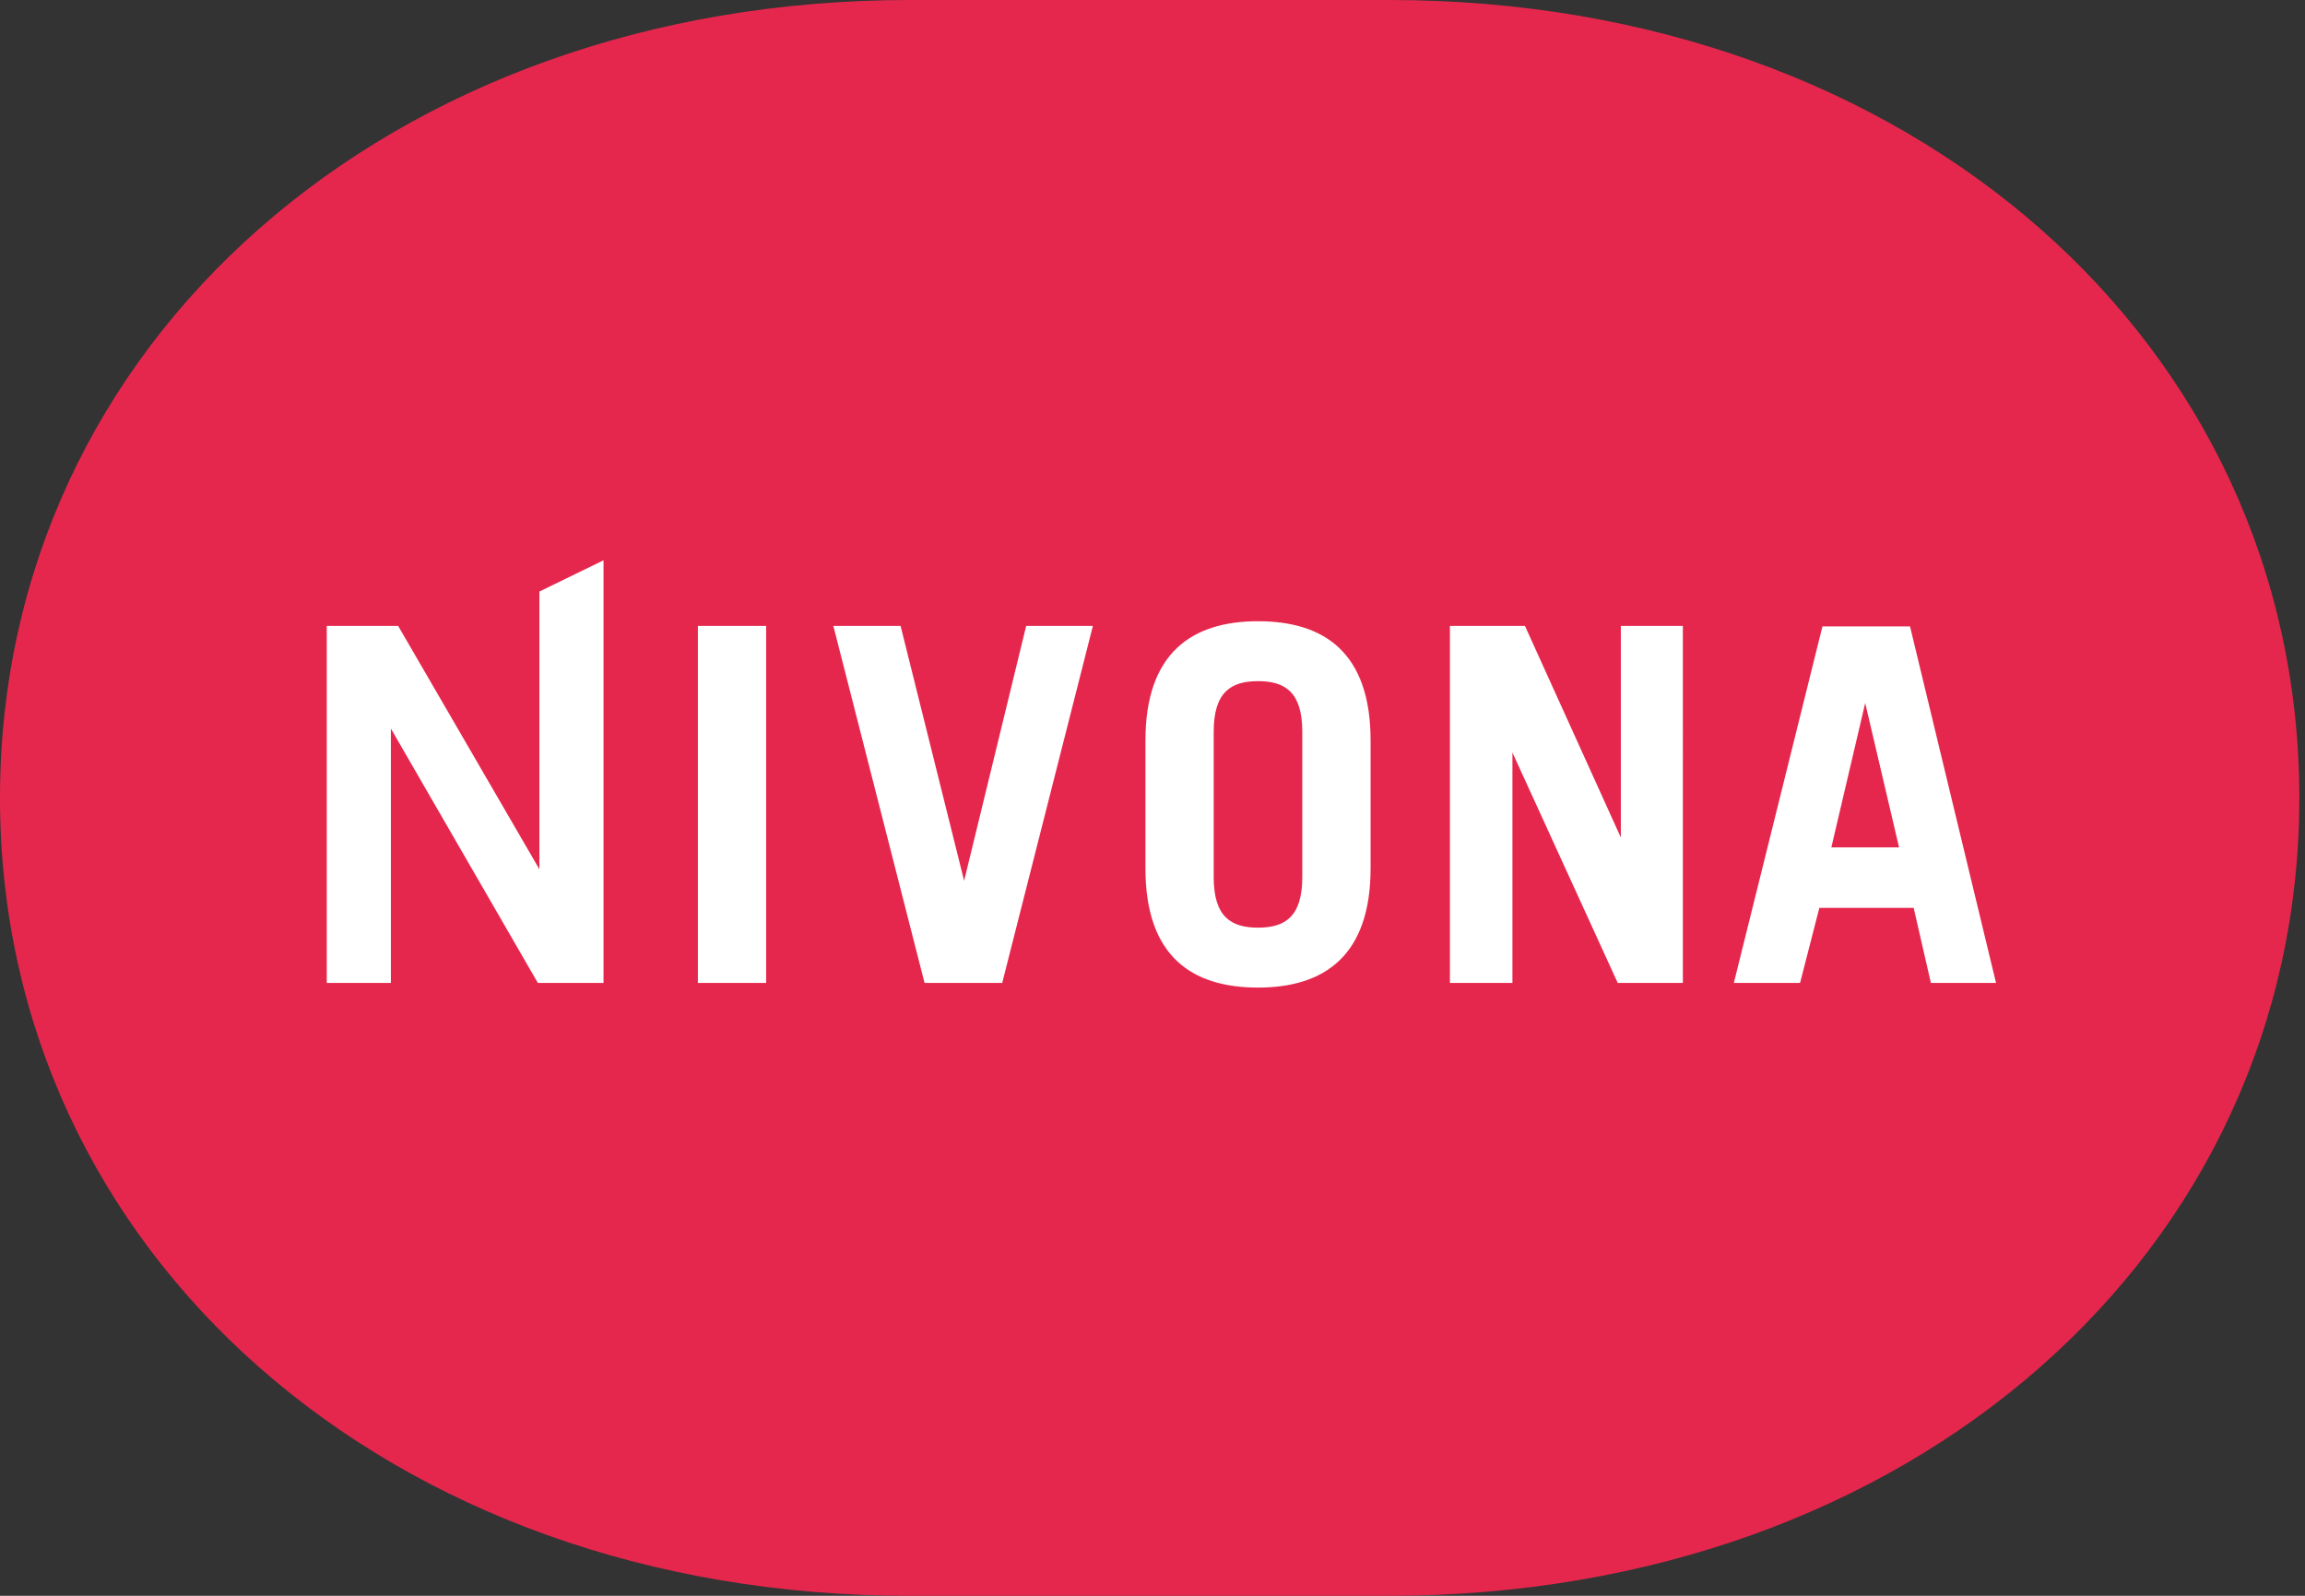 <svg xmlns="http://www.w3.org/2000/svg" width="65" height="45" fill="none" viewBox="0 0 65 45"><rect x="0" y="0" width="65" height="45" fill="#333333" stroke="none"/><g clip-path="url(#a)"><path fill="#E6274D" d="M25.66 0h13.52c14.726 0 25.66 9.7 25.66 22.5S53.906 45 39.18 45H25.66C10.934 45.015 0 35.3 0 22.5S10.934 0 25.66 0"/><path fill="#fff" d="M21.605 27.717V17.65H19.68v10.067zM26.072 27.717h2.19l2.557-10.067h-1.881l-1.75 7.187-1.792-7.187H23.5zM42.65 27.717v-6.496l2.969 6.496h1.837V17.65h-1.749v5.967l-2.704-5.967h-2.116v10.067zM11.023 27.717v-7.172l4.144 7.172h1.852V15.8l-1.808.881v7.833l-3.983-6.863H9.215v10.067z"/><path fill="#fff" fill-rule="evenodd" d="M34.226 20.634c0-1.117.485-1.426 1.25-1.426.763 0 1.248.309 1.248 1.426v4.1c0 1.117-.485 1.425-1.249 1.425-.764 0-1.249-.308-1.249-1.425zm-1.925 3.85c0 2.484 1.308 3.365 3.174 3.365 1.867 0 3.175-.896 3.175-3.365v-3.6c0-2.484-1.308-3.366-3.175-3.366-1.866 0-3.174.896-3.174 3.365zM52.598 19.825l.955 4.071h-1.91zm-1.837 7.892.544-2.116h2.66l.485 2.116h1.837l-2.425-10.052h-2.47l-2.498 10.052z" clip-rule="evenodd"/></g><defs><clipPath id="a"><path fill="#fff" d="M0 0h64.84v45H0z"/></clipPath></defs></svg>